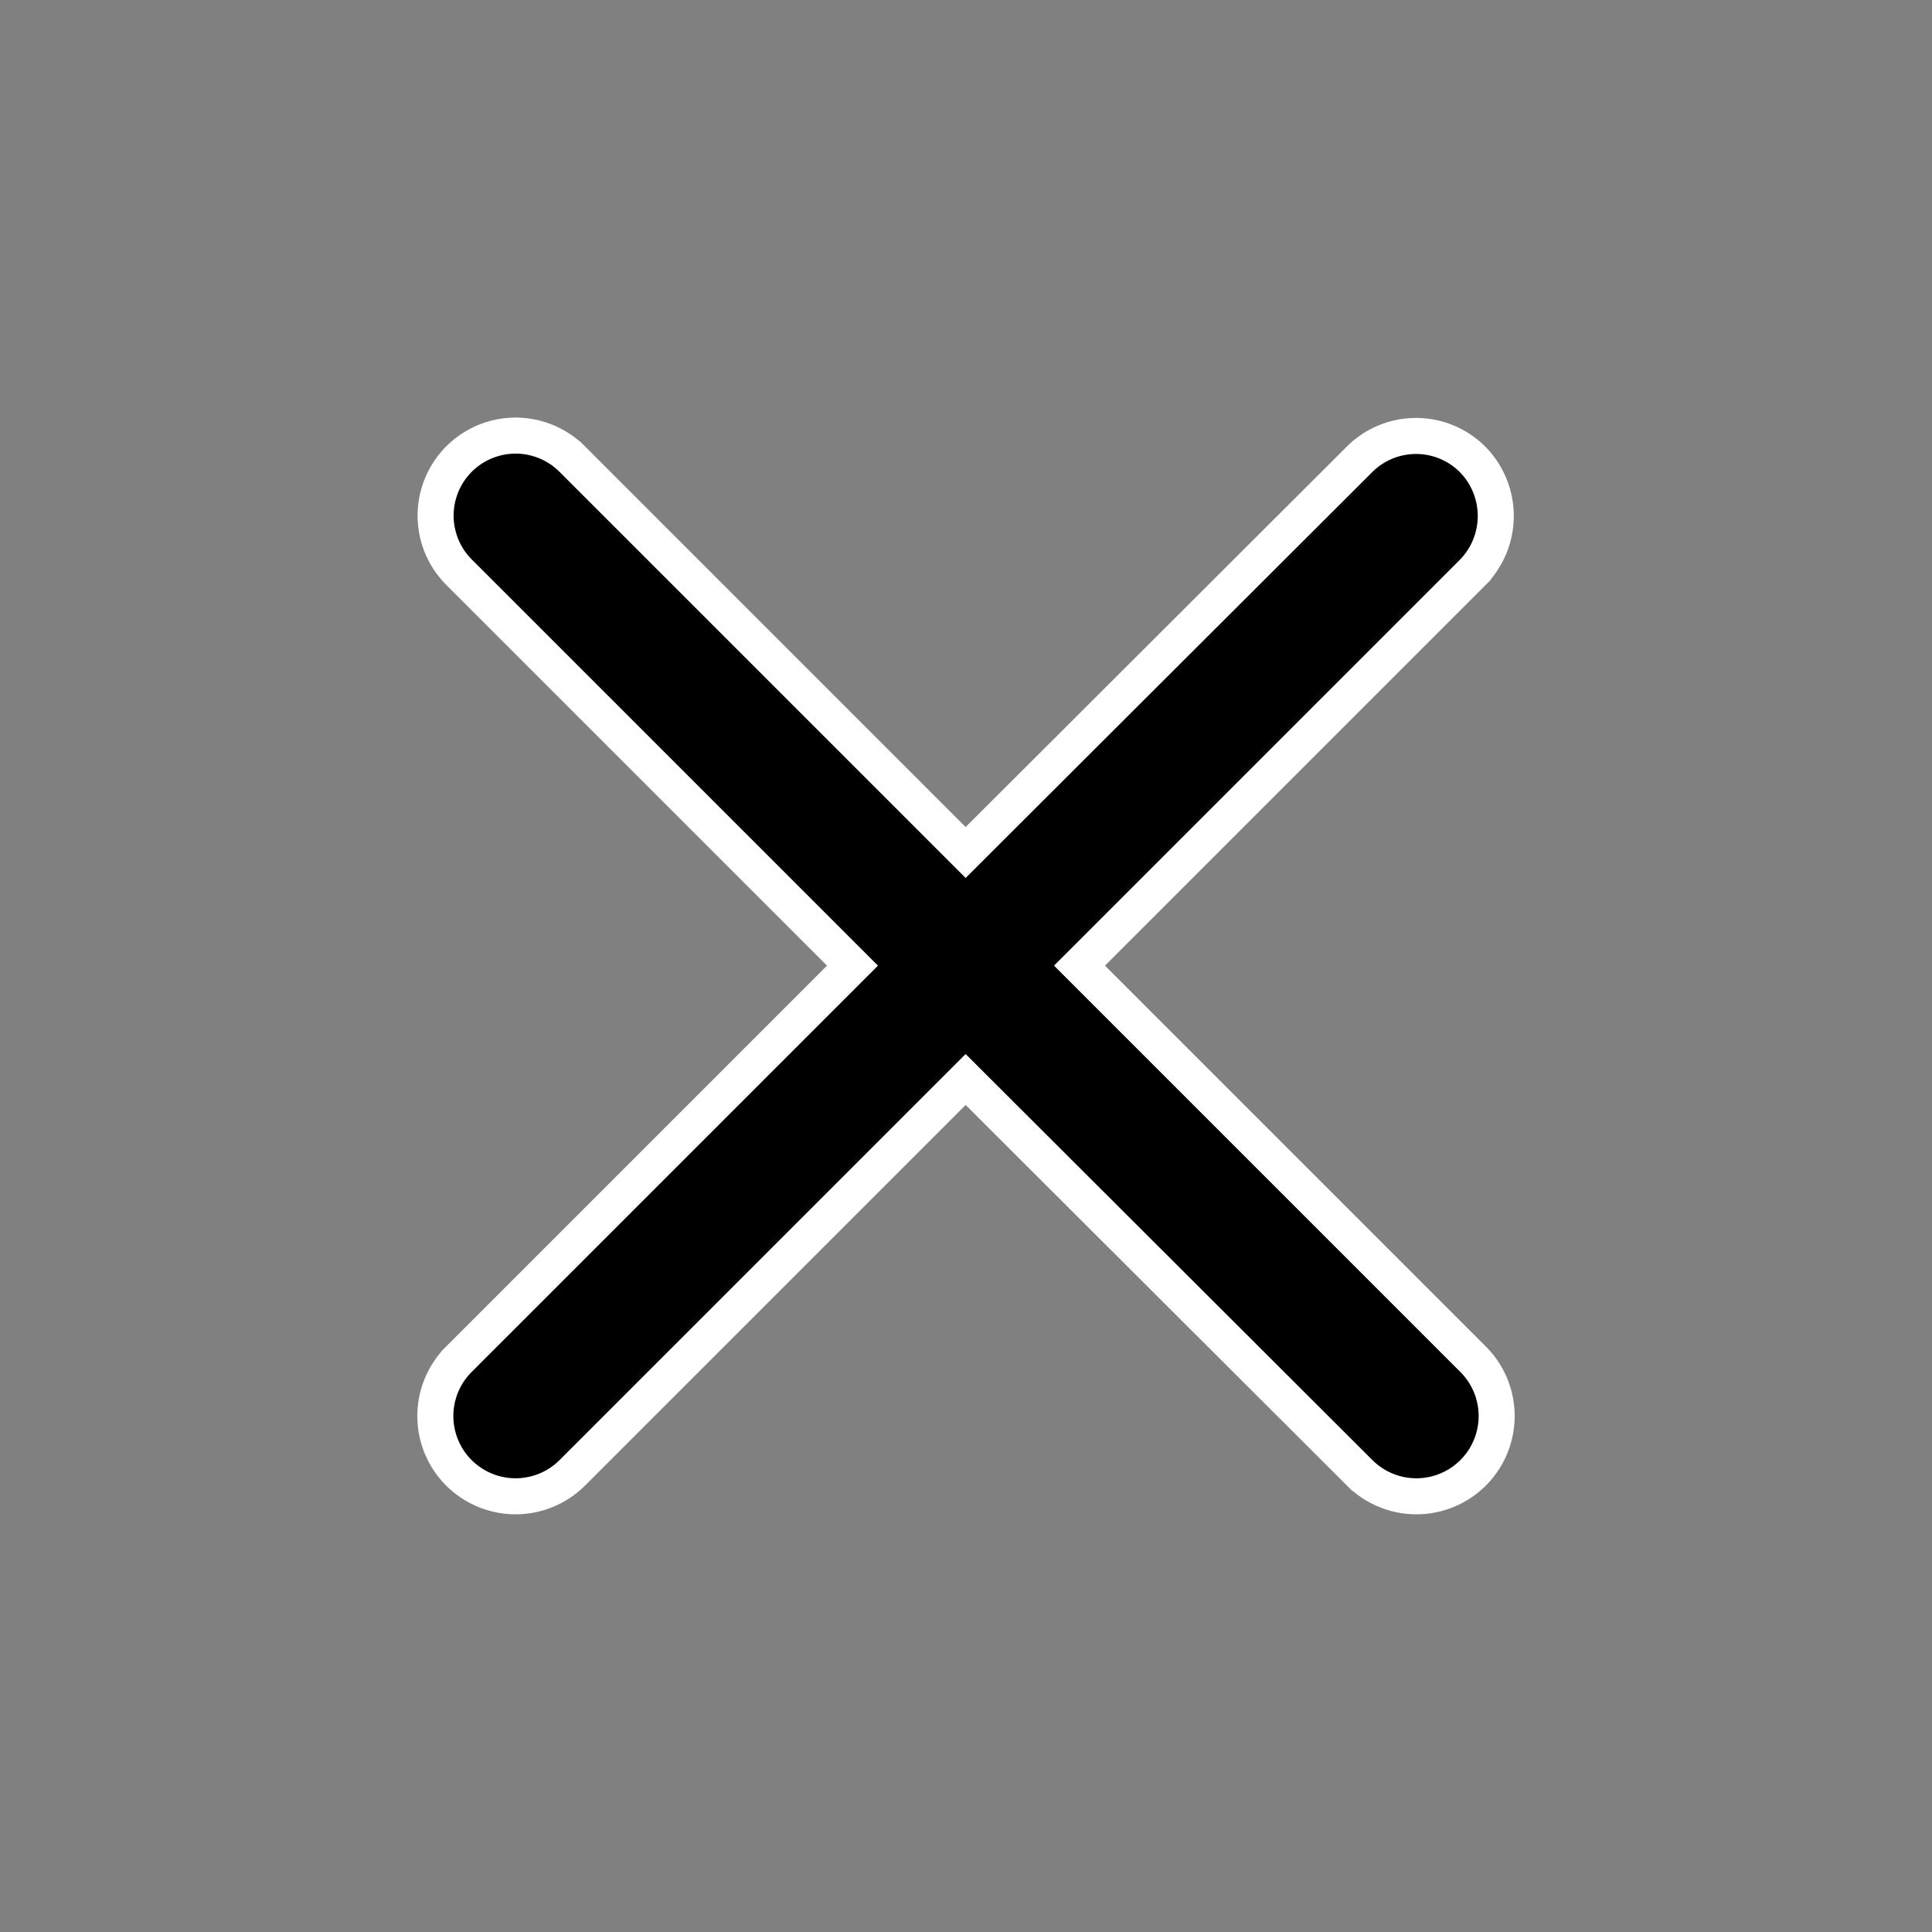 <svg xmlns="http://www.w3.org/2000/svg" viewBox="0 0 26.81 26.81">
  <rect x="0" y="0" width="26.81" height="26.81" fill="#808080" stroke="none"/>
  <path data-name="Path 35" d="M0 0h26.8v26.8H0z" fill="none"/>
  <path data-name="Path 36" d="M20.44 6.38a1.11 1.11 0 00-1.58 0l-5.46 5.45-5.46-5.46a1.11 1.11 0 00-1.57 1.57l5.46 5.46-5.46 5.46a1.11 1.11 0 001.57 1.58l5.46-5.46 5.47 5.46a1.11 1.11 0 001.57-1.58l-5.46-5.46 5.46-5.46a1.12 1.12 0 000-1.56z" stroke="#fff" stroke-width=".5"/>
</svg>
